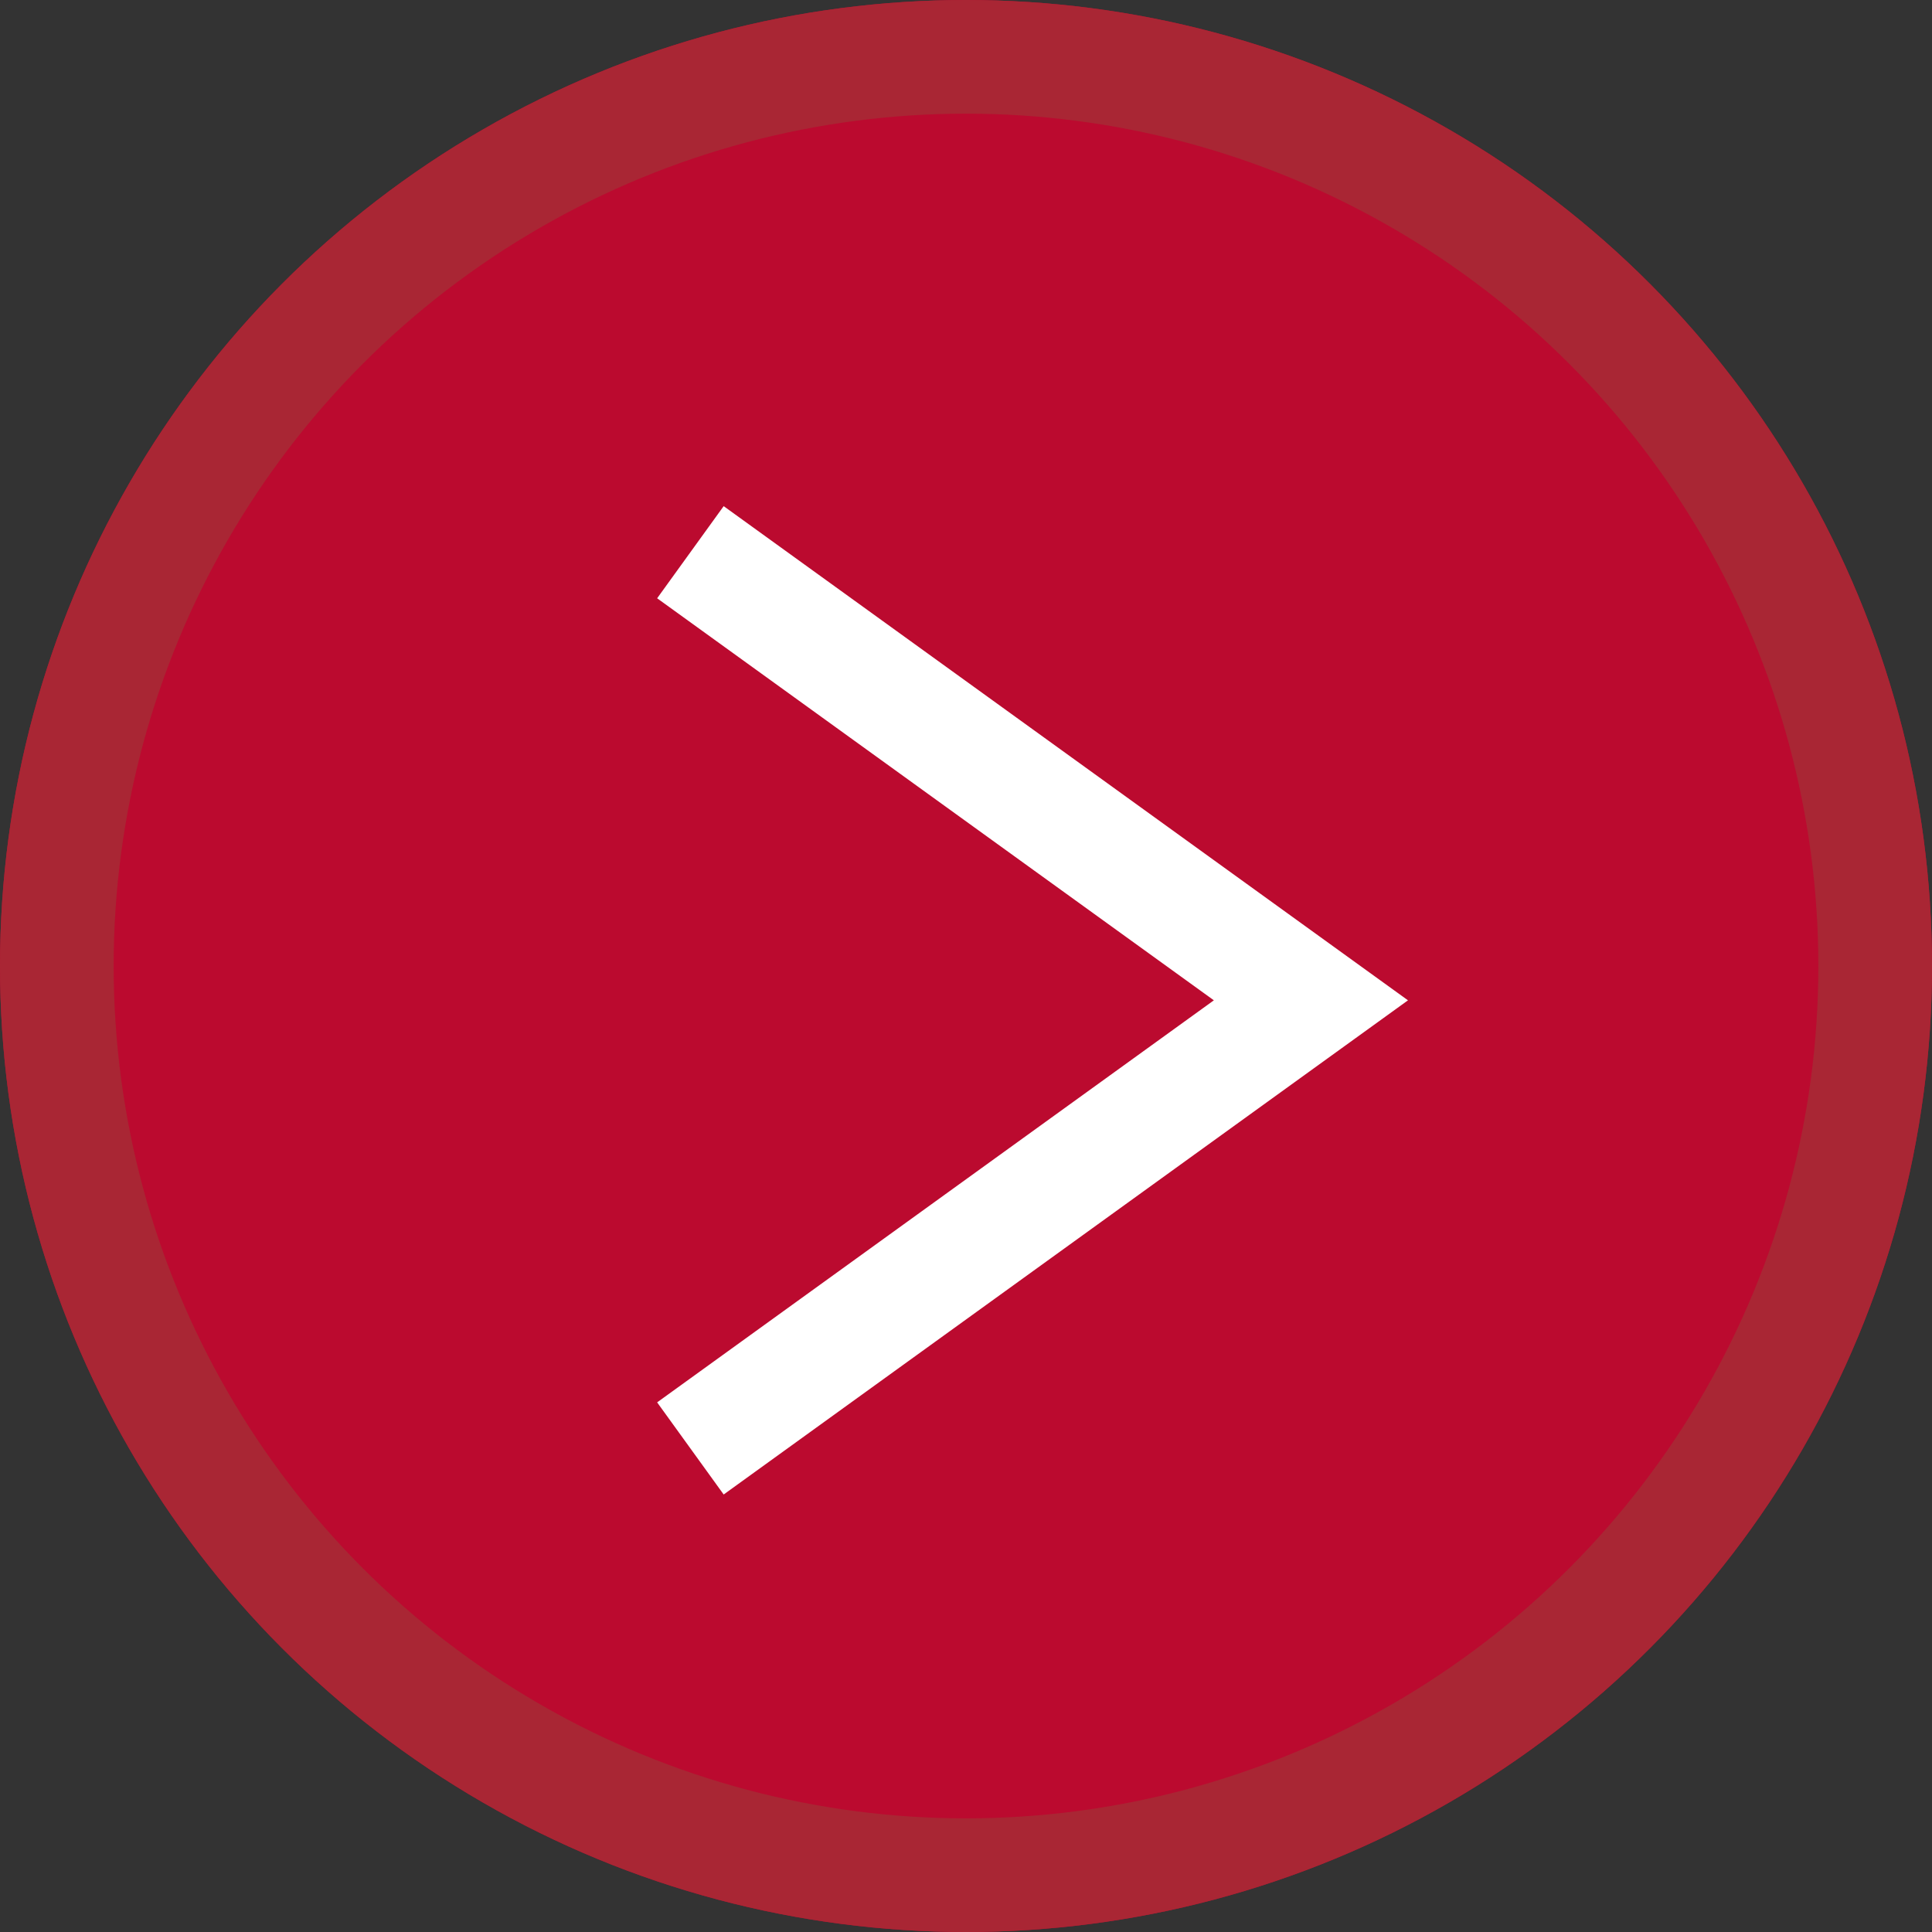 <svg xmlns="http://www.w3.org/2000/svg" width="17" height="17" viewBox="0 0 17 17"><rect x="0" y="0" width="17" height="17" fill="#333333" stroke="none"/><g transform="translate(-1155 -1016.512)"><g transform="translate(1155 1016.512)" fill="#bb0a2f" stroke="#a92634" stroke-linejoin="round" stroke-width="1"><circle cx="8.5" cy="8.5" r="8.5" stroke="none"/><circle cx="8.5" cy="8.5" r="8" fill="none"/></g><path d="M1272.075,1140.745l5.46-3.943-5.46-3.943" transform="translate(-111 -111.488)" fill="none" stroke="#fff" stroke-width="1"/></g></svg>